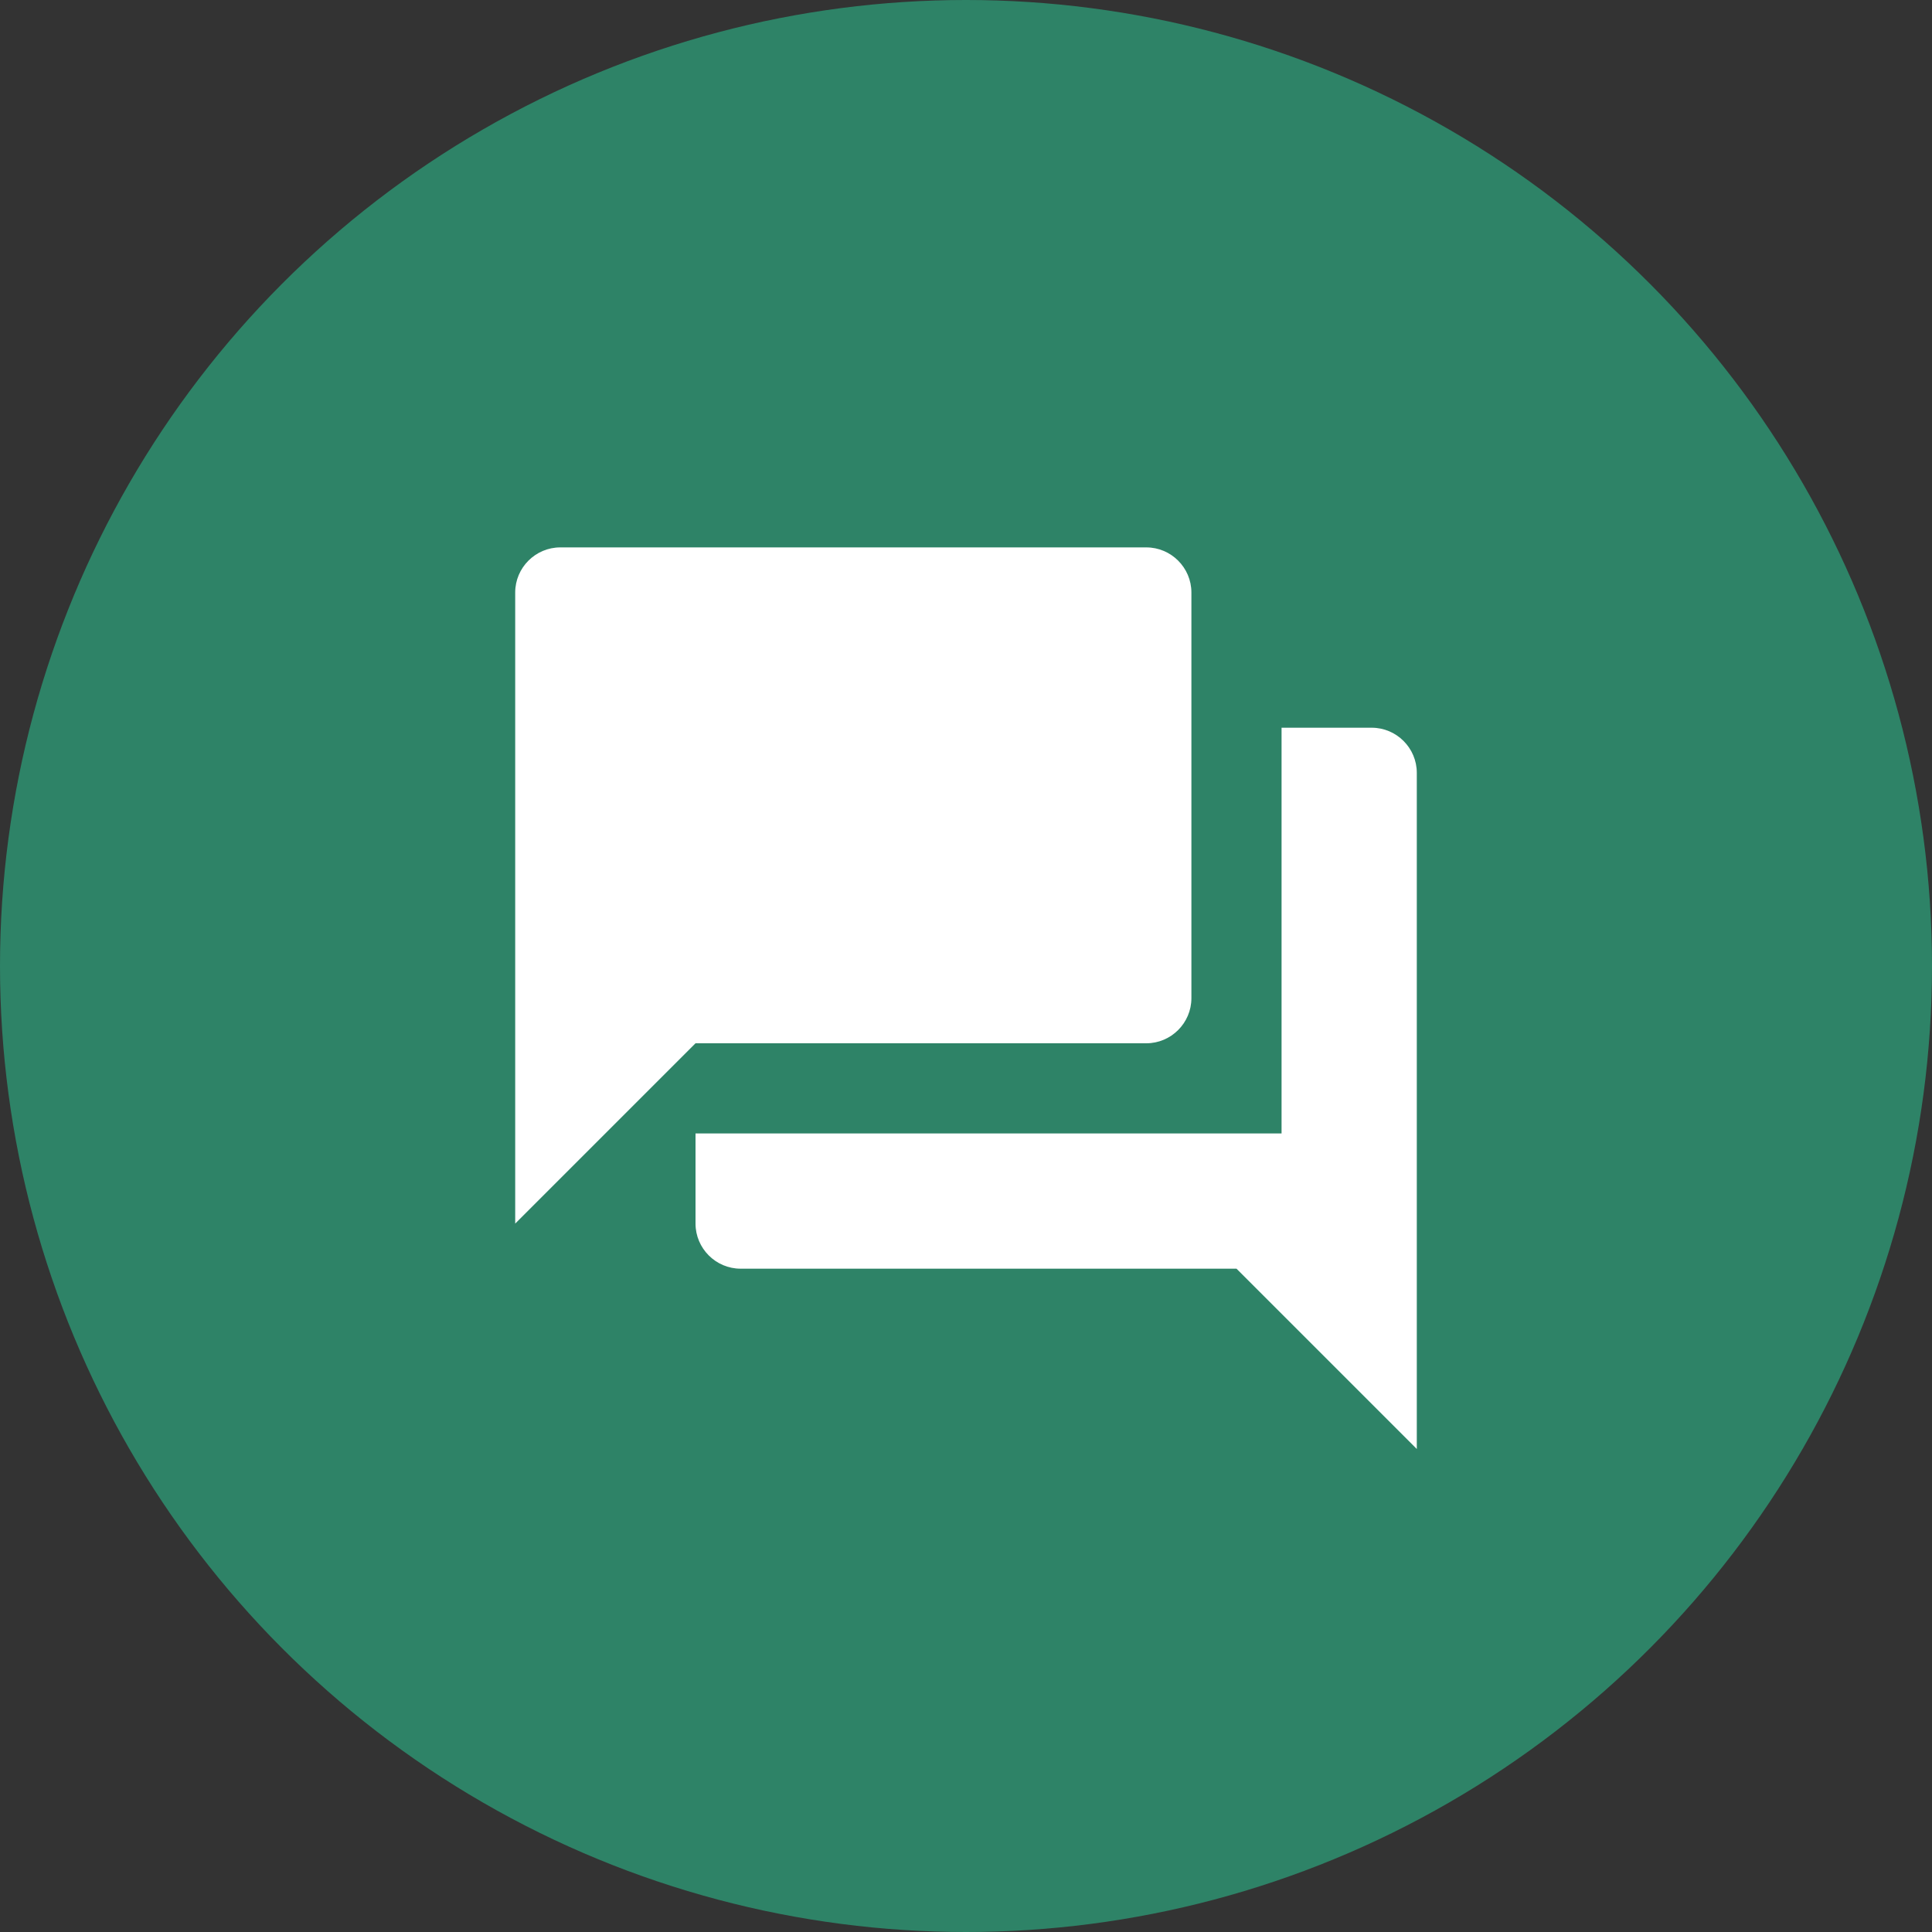 <svg width="60" height="60" viewBox="0 0 60 60" fill="none" xmlns="http://www.w3.org/2000/svg">
<rect x="0" y="0" width="60" height="60" fill="#333333" stroke="none"/>
<circle cx="30" cy="30" r="30" fill="#2e8367"/>
<path d="M42.6 22.6H39.8V35.2H21.6V38C21.6 38.77 22.23 39.4 23 39.4H38.4L44 45V24C44 23.23 43.37 22.6 42.6 22.6ZM37 31V18.4C37 17.63 36.37 17 35.6 17H17.4C16.63 17 16 17.63 16 18.4V38L21.6 32.4H35.6C36.37 32.4 37 31.77 37 31Z" fill="white"/>
</svg>
